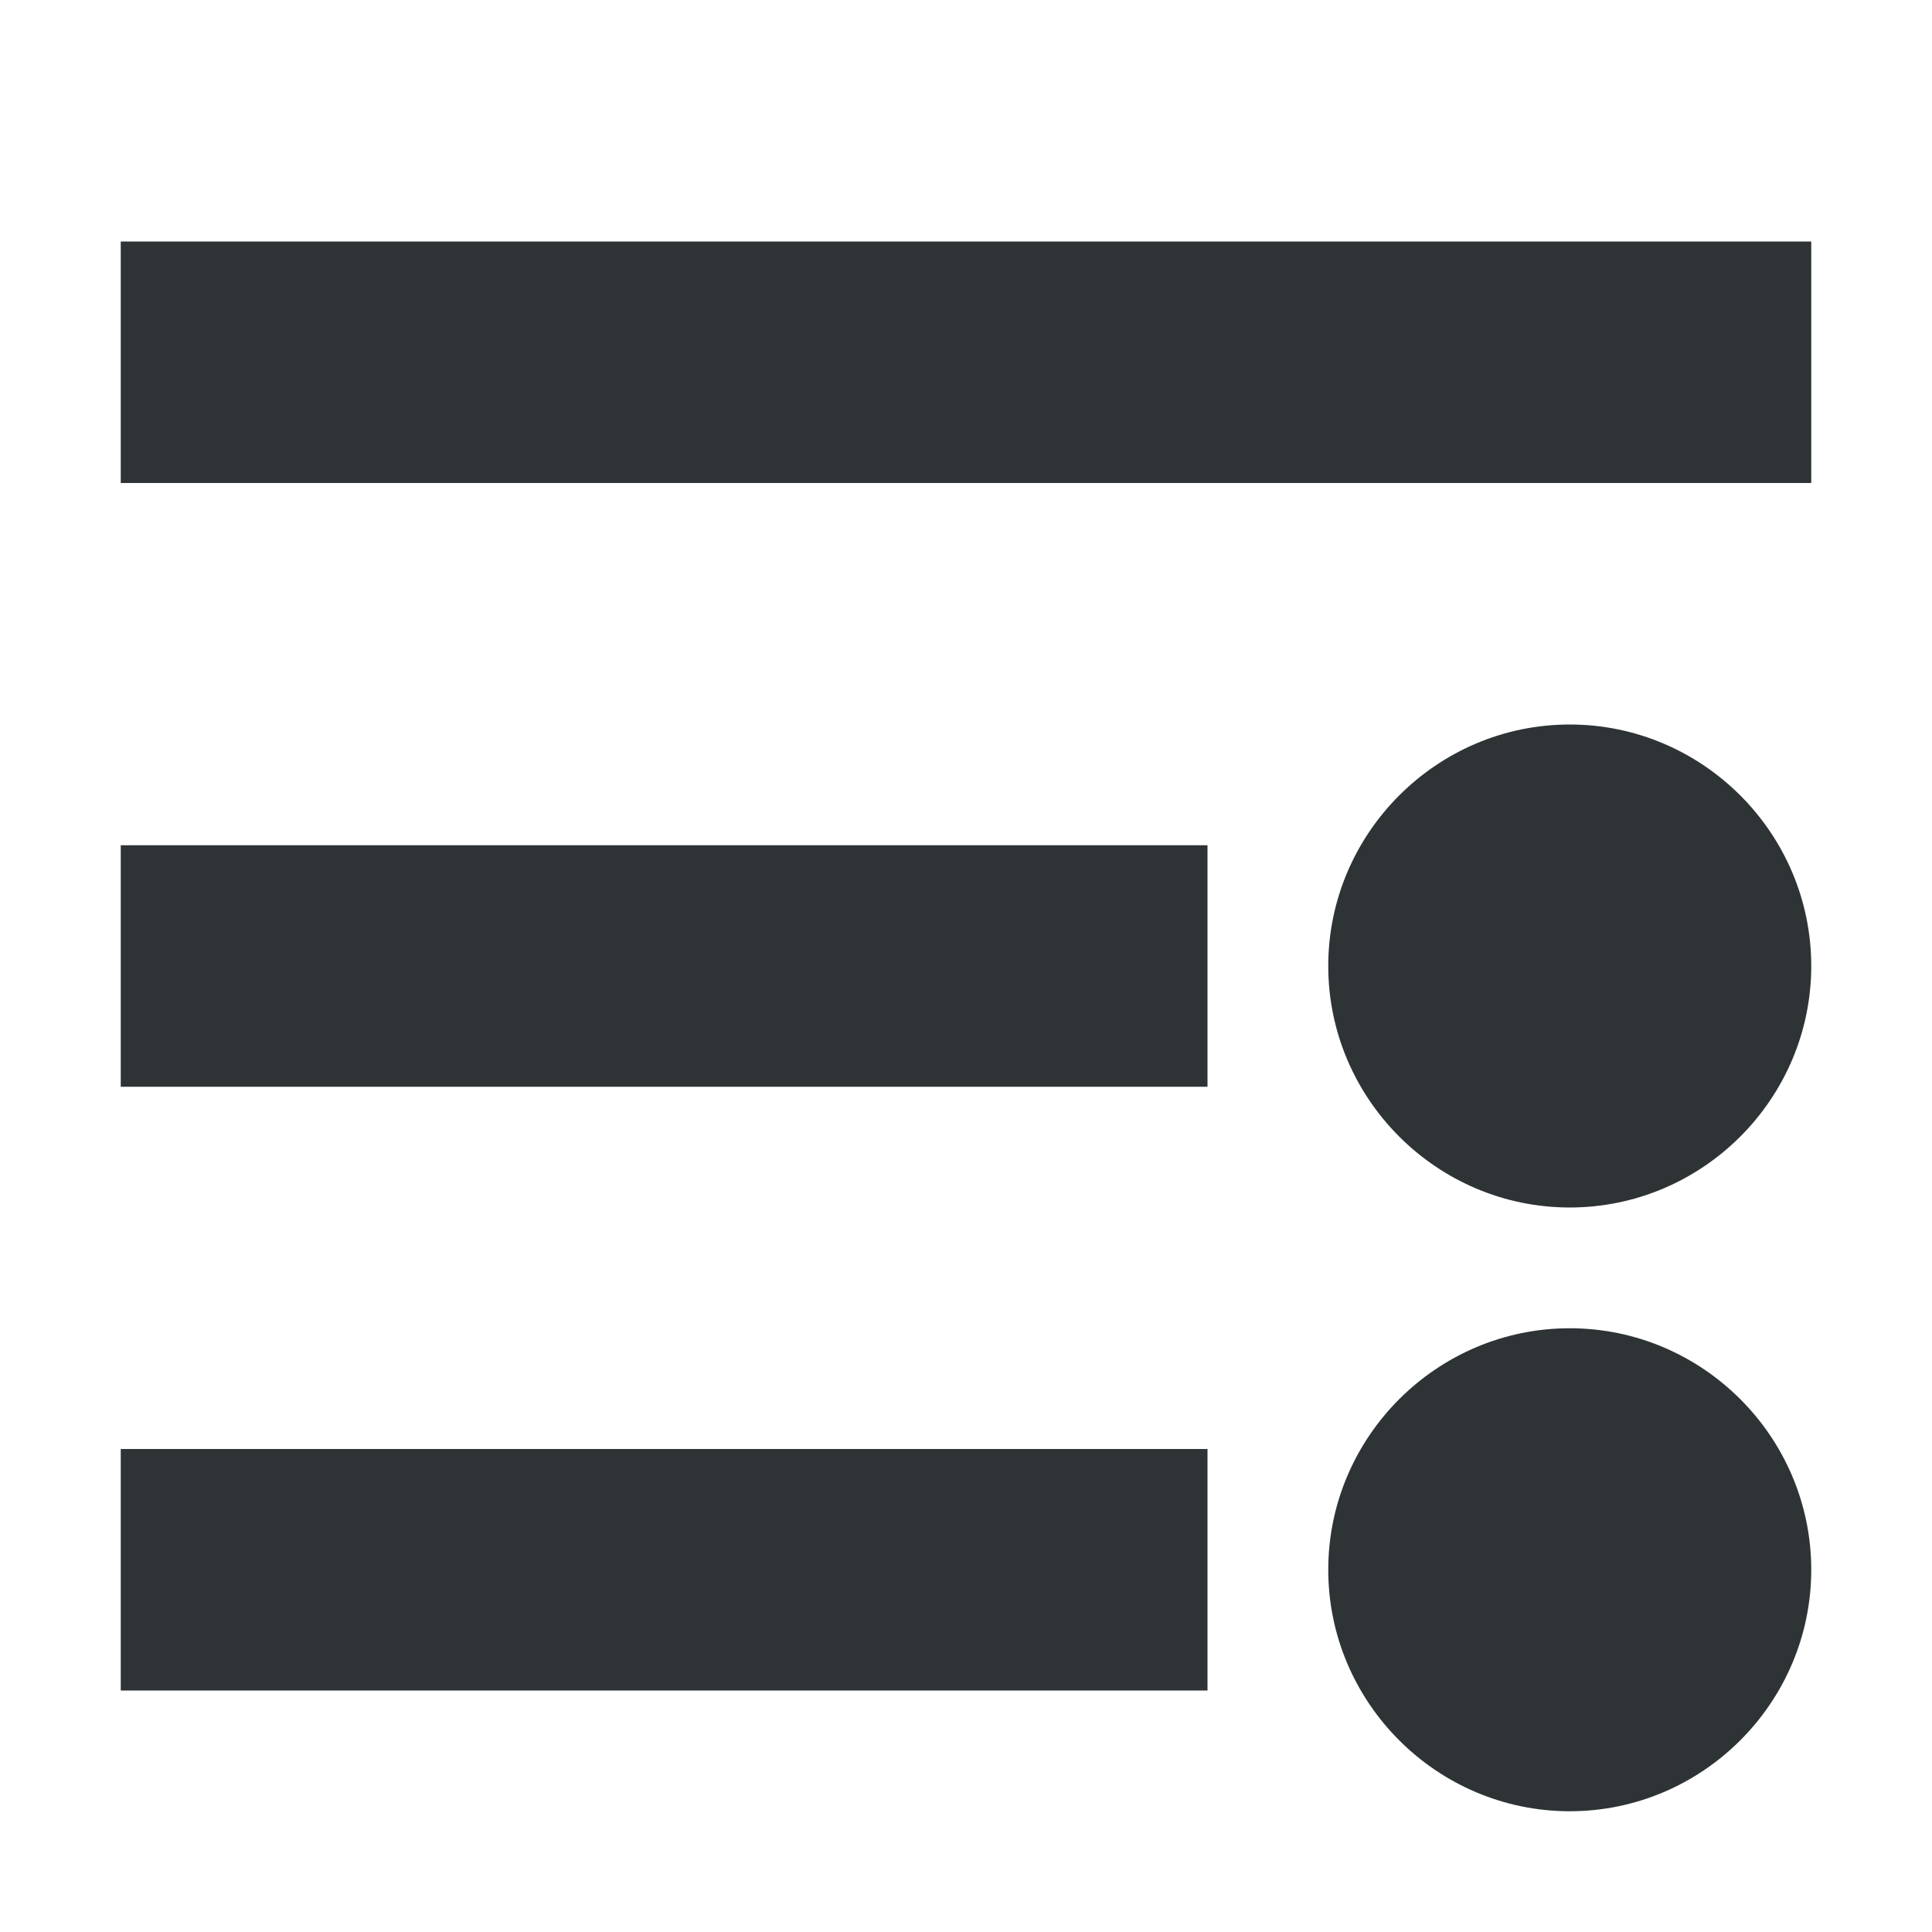 <svg viewBox="0 0 16 16" xmlns="http://www.w3.org/2000/svg"><path d="m1 2v2h14v-2zm12 4c-1.1 0-2 .9-2 2s.9 2 2 2 2-.9 2-2-.9-2-2-2zm-12 1v2h9v-2zm12 4c-1.1 0-2 .9-2 2s.9 2 2 2 2-.9 2-2-.9-2-2-2zm-12 1v2h9v-2z" fill="#2e3436"/></svg>